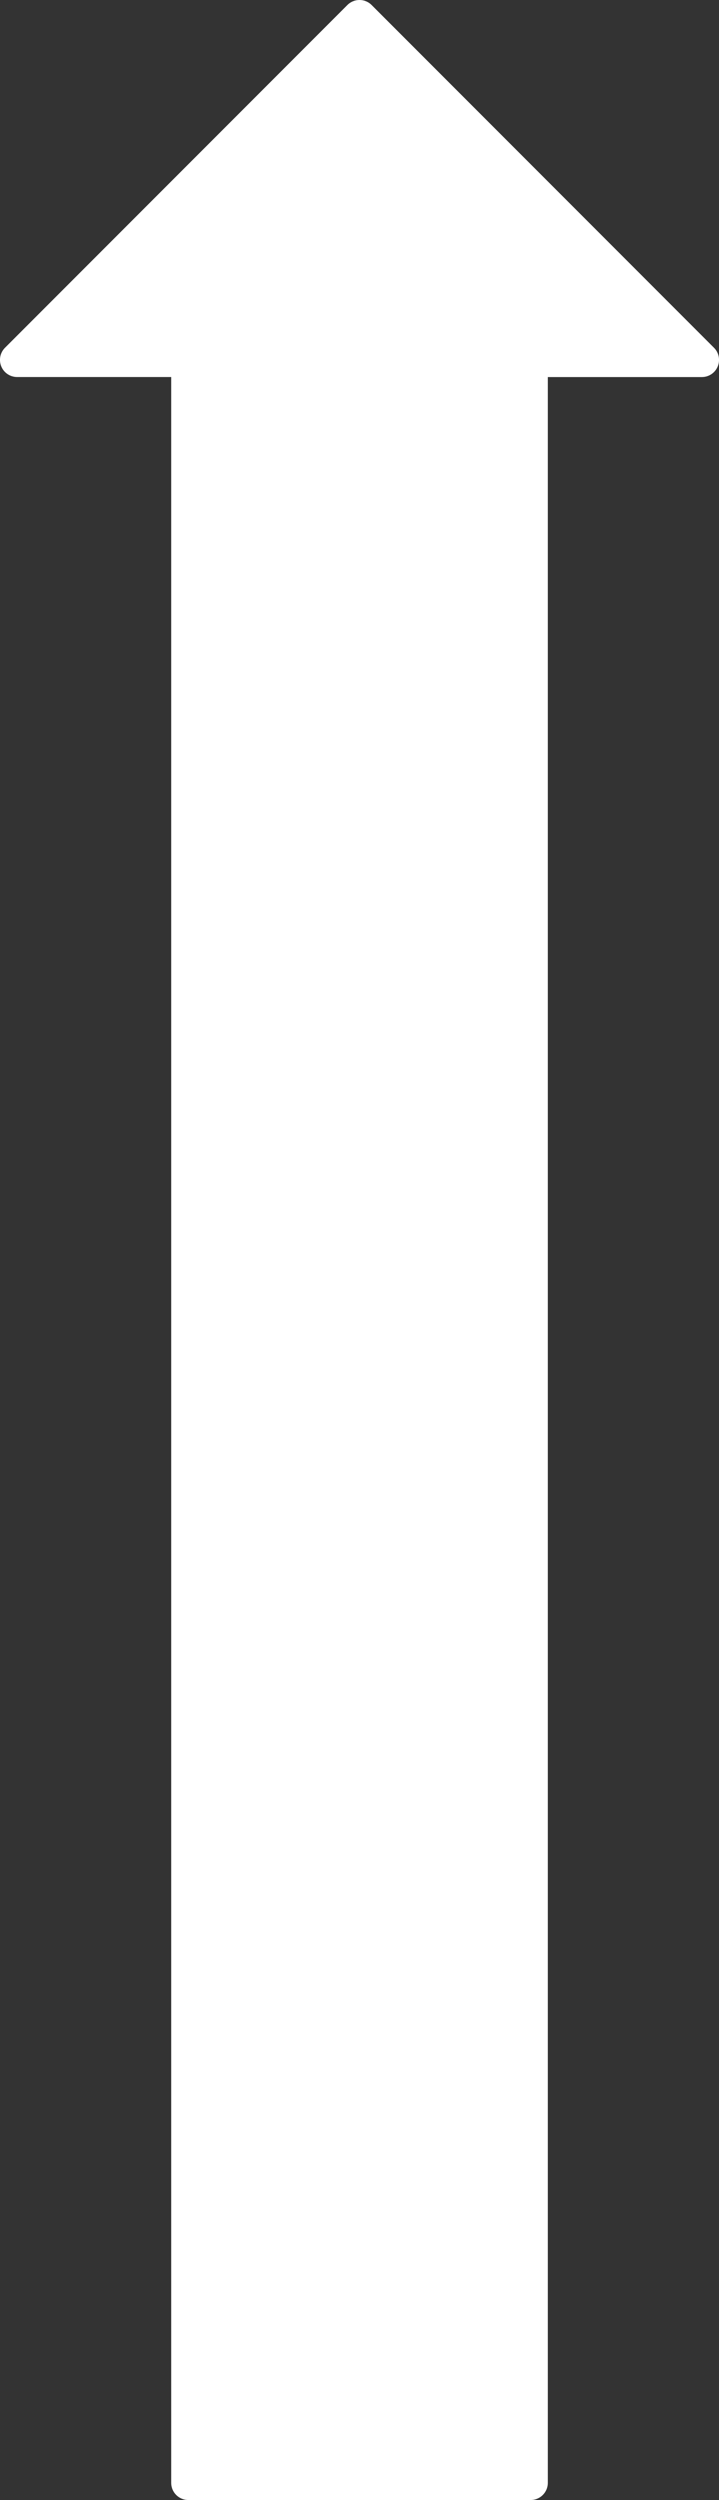 <?xml version="1.0" encoding="UTF-8"?> <svg xmlns="http://www.w3.org/2000/svg" xmlns:xlink="http://www.w3.org/1999/xlink" version="1.1" id="katman_1" x="0px" y="0px" viewBox="0 0 2400 8335.7" style="enable-background:new 0 0 2400 8335.7;" xml:space="preserve"><rect x="0" y="0" width="2400" height="8335.7" fill="#333333" stroke="none"/> <style type="text/css"> .st0{fill:#FFFFFF;} </style> <g id="Layer_1"> <g> <path class="st0" d="M1771.4,8335.7H628.6c-31.6,0-57.1-25.6-57.1-57.1V1257.1H57.1c-23.1,0-44-13.9-52.8-35.3 c-8.8-21.4-4-45.9,12.4-62.3L1159.6,16.7c22.3-22.3,58.5-22.3,80.8,0l1142.9,1142.9c16.4,16.3,21.2,40.9,12.4,62.3 c-8.8,21.4-29.7,35.3-52.8,35.3h-514.3v7021.4C1828.6,8310.1,1803,8335.7,1771.4,8335.7z"></path> </g> </g> </svg> 